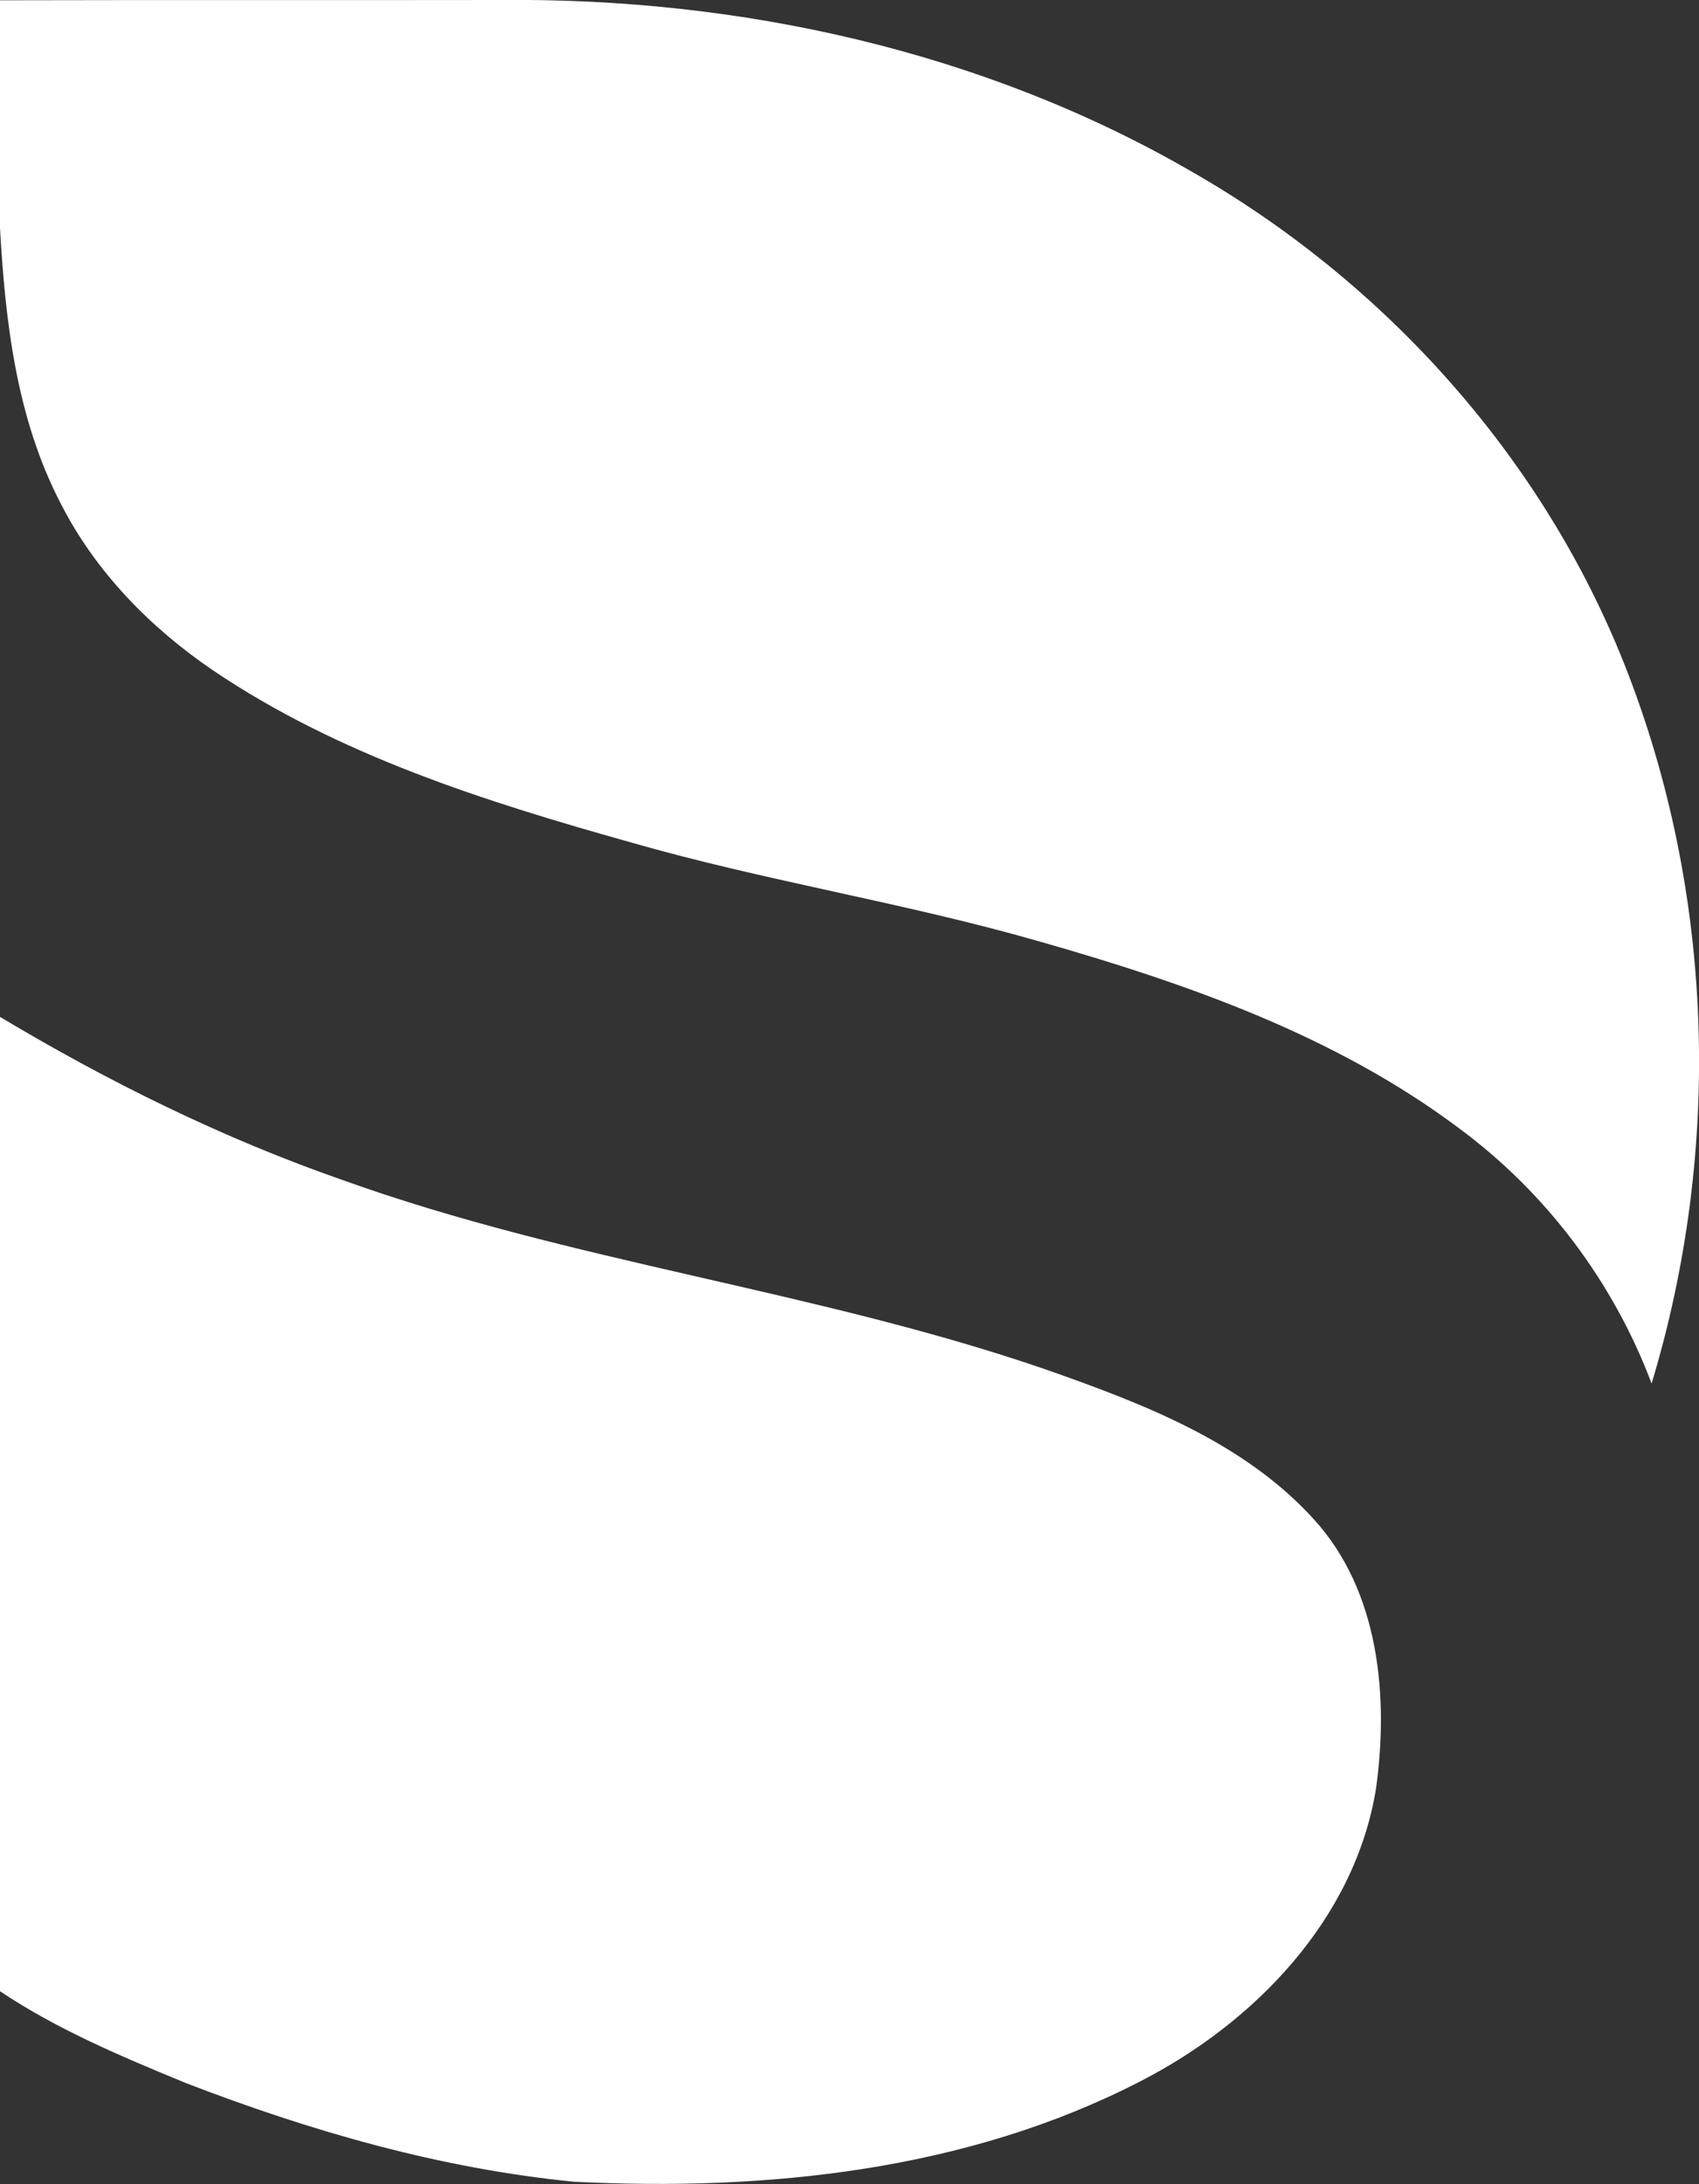 <?xml version="1.0" encoding="UTF-8" standalone="no"?>
<!-- Created with Inkscape (http://www.inkscape.org/) -->

<svg
   width="11.935mm"
   height="15.339mm"
   viewBox="0 0 11.935 15.339"
   version="1.1"
   id="svg195"
   inkscape:export-filename="dsw-sign.svg"
   inkscape:export-xdpi="96"
   inkscape:export-ydpi="96"
   xmlns:inkscape="http://www.inkscape.org/namespaces/inkscape"
   xmlns:sodipodi="http://sodipodi.sourceforge.net/DTD/sodipodi-0.dtd"
   xmlns="http://www.w3.org/2000/svg"
   xmlns:svg="http://www.w3.org/2000/svg">
  <rect x="0" y="0" width="11.935" height="15.339" fill="#333333" stroke="none"/>
  <sodipodi:namedview
     id="namedview197"
     pagecolor="#ffffff"
     bordercolor="#000000"
     borderopacity="0.25"
     inkscape:showpageshadow="2"
     inkscape:pageopacity="0.0"
     inkscape:pagecheckerboard="0"
     inkscape:deskcolor="#d1d1d1"
     inkscape:document-units="mm"
     showgrid="false" />
  <defs
     id="defs192" />
  <g
     inkscape:label="Layer 1"
     inkscape:groupmode="layer"
     id="layer1"
     transform="translate(-26.753,-118.178)">
    <path
       d="m 26.753,118.18 c 1.169,-0.003 2.338,0 3.506,-0.002 1.688,-0.018 3.402,0.357 4.87,1.208 1.356,0.777 2.459,2.003 3.036,3.46 0.632,1.597 0.687,3.408 0.19,5.049 -0.267,-0.71 -0.739,-1.339 -1.349,-1.79 -0.872,-0.655 -1.917,-1.02 -2.955,-1.316 -0.947,-0.272 -1.922,-0.423 -2.868,-0.695 -1.019,-0.286 -2.05,-0.611 -2.934,-1.208 -0.441,-0.3 -0.826,-0.693 -1.069,-1.171 -0.313,-0.6 -0.391,-1.286 -0.428,-1.952 z"
       id="path4905"
       inkscape:connector-curvature="0"
       style="fill:#ffffff;stroke-width:0.331" />
    <path
       d="m 26.753,125.32 c 0.764,0.457 1.568,0.854 2.41,1.147 1.607,0.577 3.32,0.773 4.933,1.328 0.68,0.239 1.392,0.508 1.887,1.054 0.46,0.505 0.526,1.244 0.436,1.892 -0.149,0.916 -0.853,1.643 -1.654,2.054 -1.218,0.629 -2.627,0.774 -3.98,0.706 -0.937,-0.092 -1.85,-0.355 -2.726,-0.693 -0.449,-0.185 -0.901,-0.374 -1.306,-0.645 z"
       id="path4929"
       inkscape:connector-curvature="0"
       style="fill:#ffffff;stroke-width:0.331" />
  </g>
</svg>
